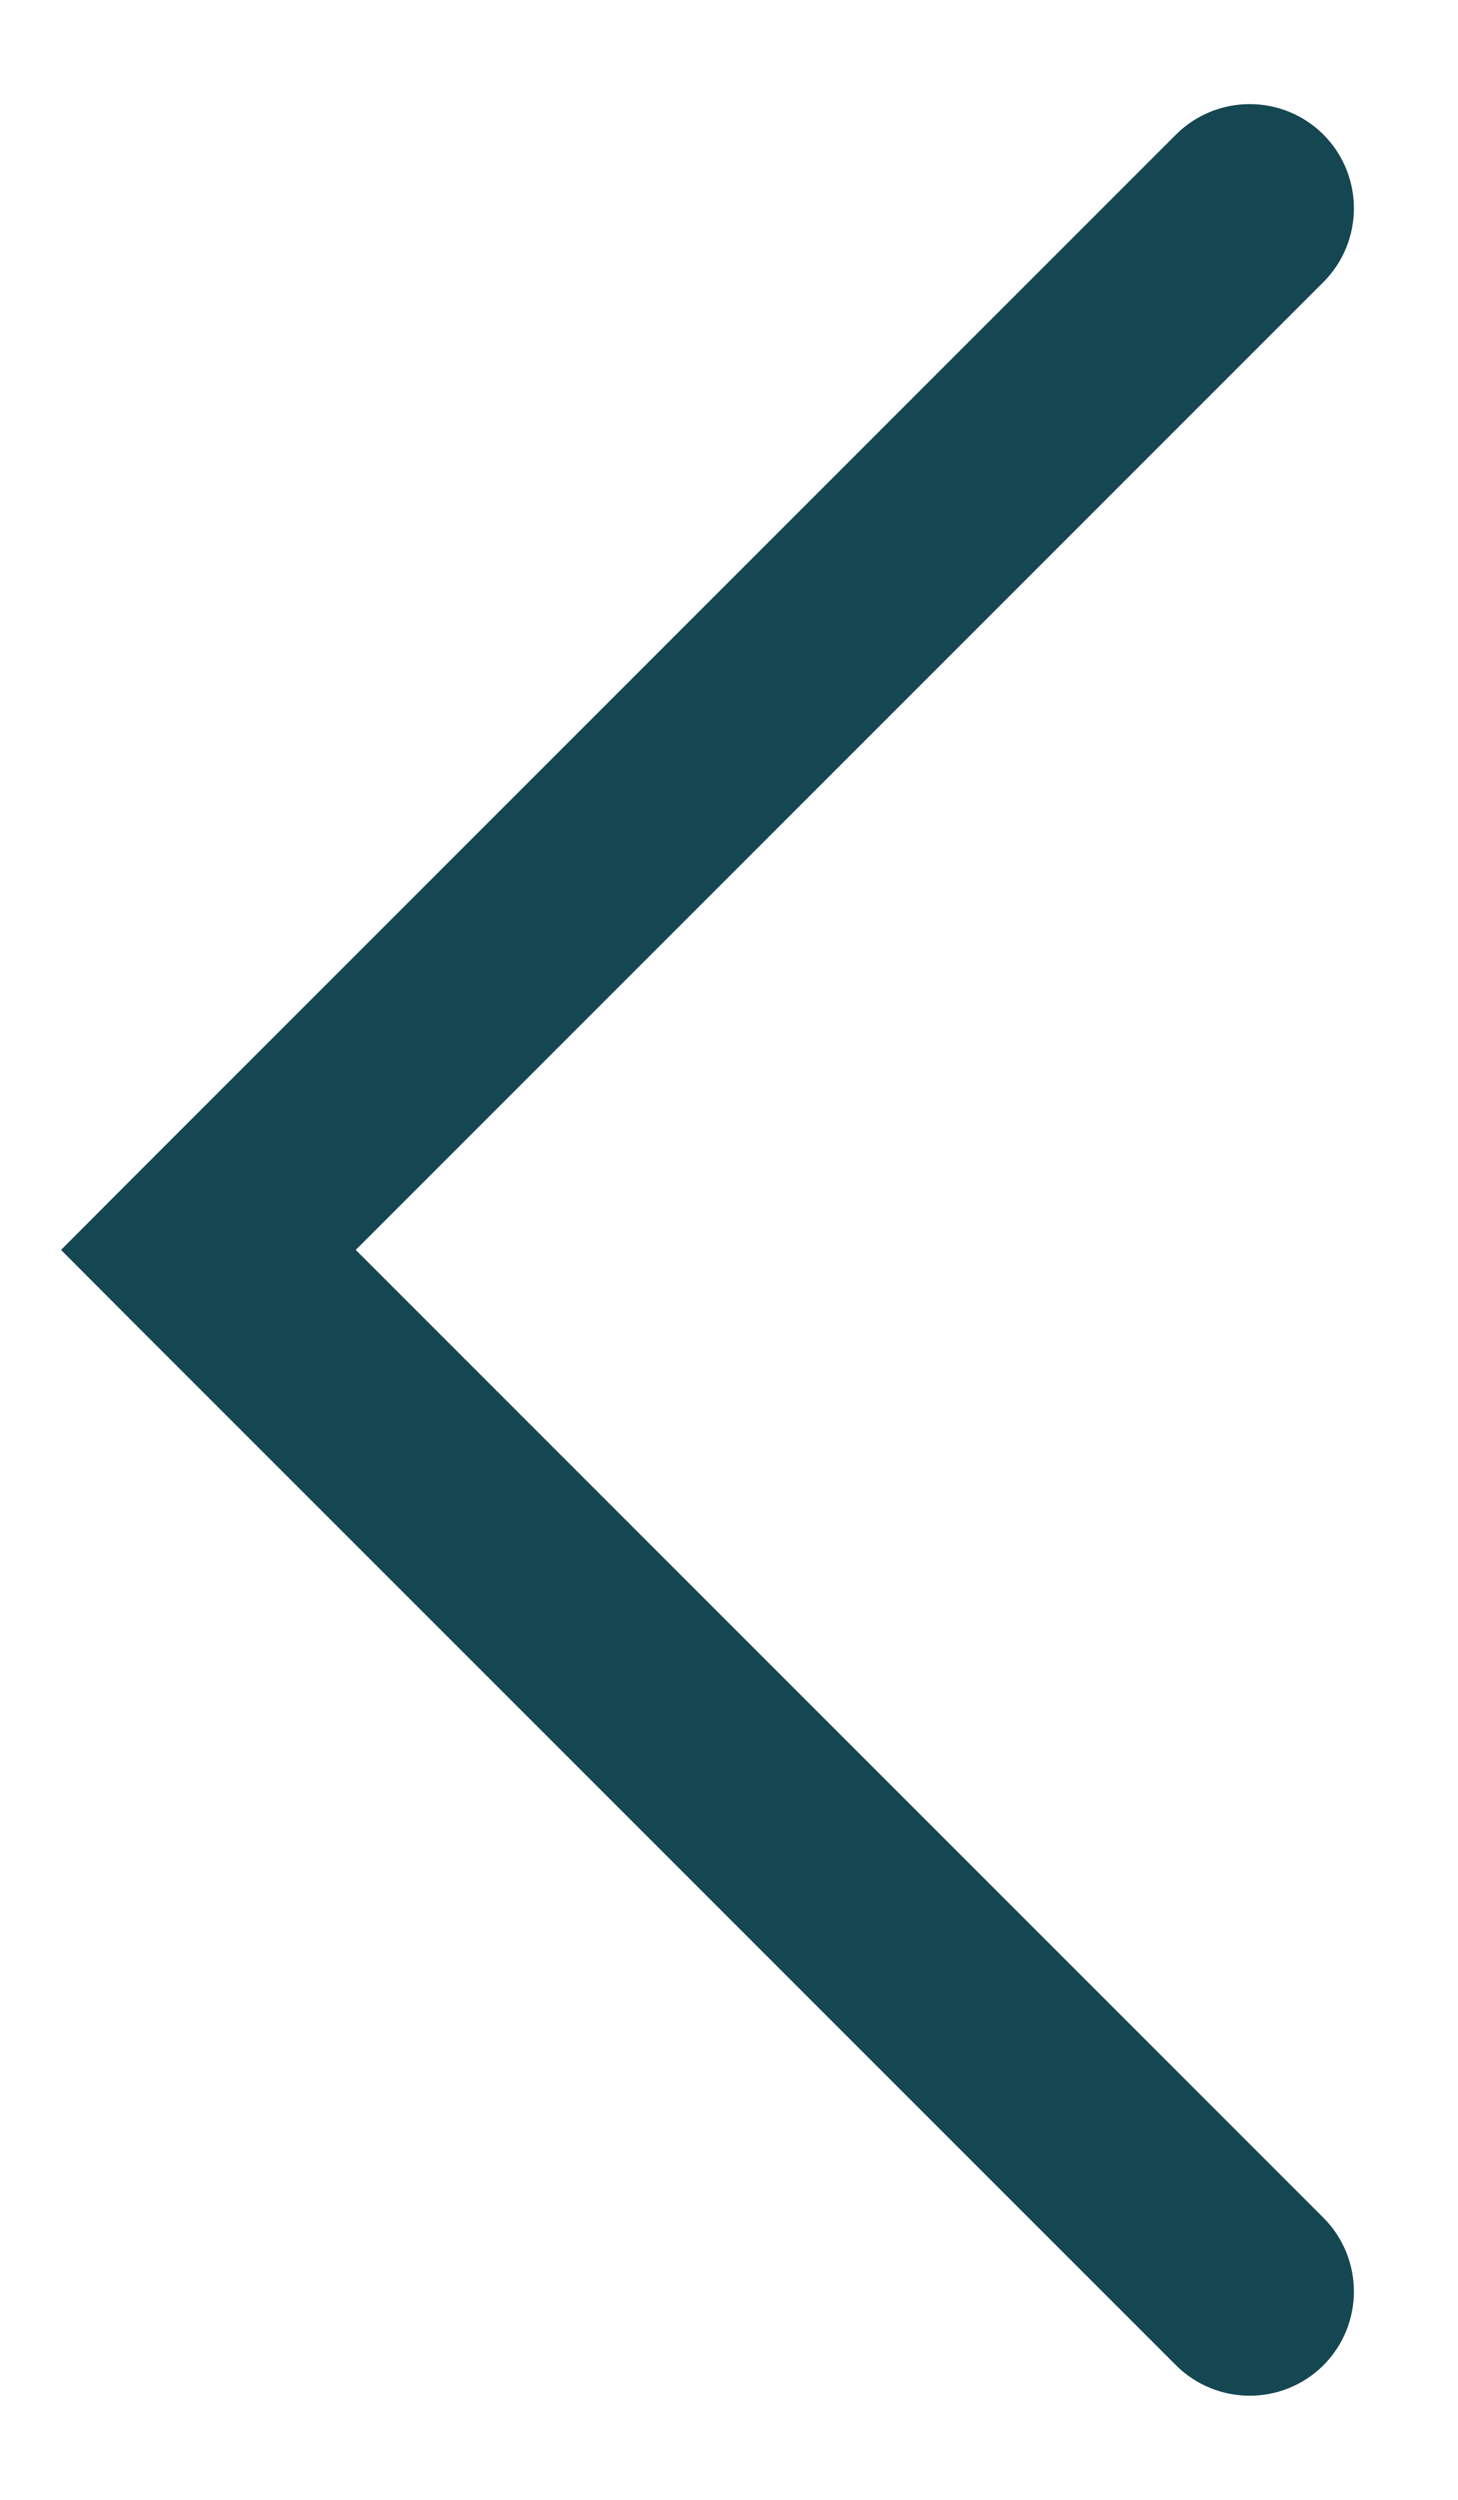 <svg width="7" height="12" viewBox="0 0 7 12" fill="none" xmlns="http://www.w3.org/2000/svg">
<path d="M5.646 11.354C5.842 11.549 6.158 11.549 6.354 11.354C6.549 11.158 6.549 10.842 6.354 10.646L5.646 11.354ZM1 6L0.646 5.646L0.293 6L0.646 6.354L1 6ZM6.354 1.354C6.549 1.158 6.549 0.842 6.354 0.646C6.158 0.451 5.842 0.451 5.646 0.646L6.354 1.354ZM6.354 10.646L1.354 5.646L0.646 6.354L5.646 11.354L6.354 10.646ZM1.354 6.354L6.354 1.354L5.646 0.646L0.646 5.646L1.354 6.354Z" fill="#154752"/>
</svg>
